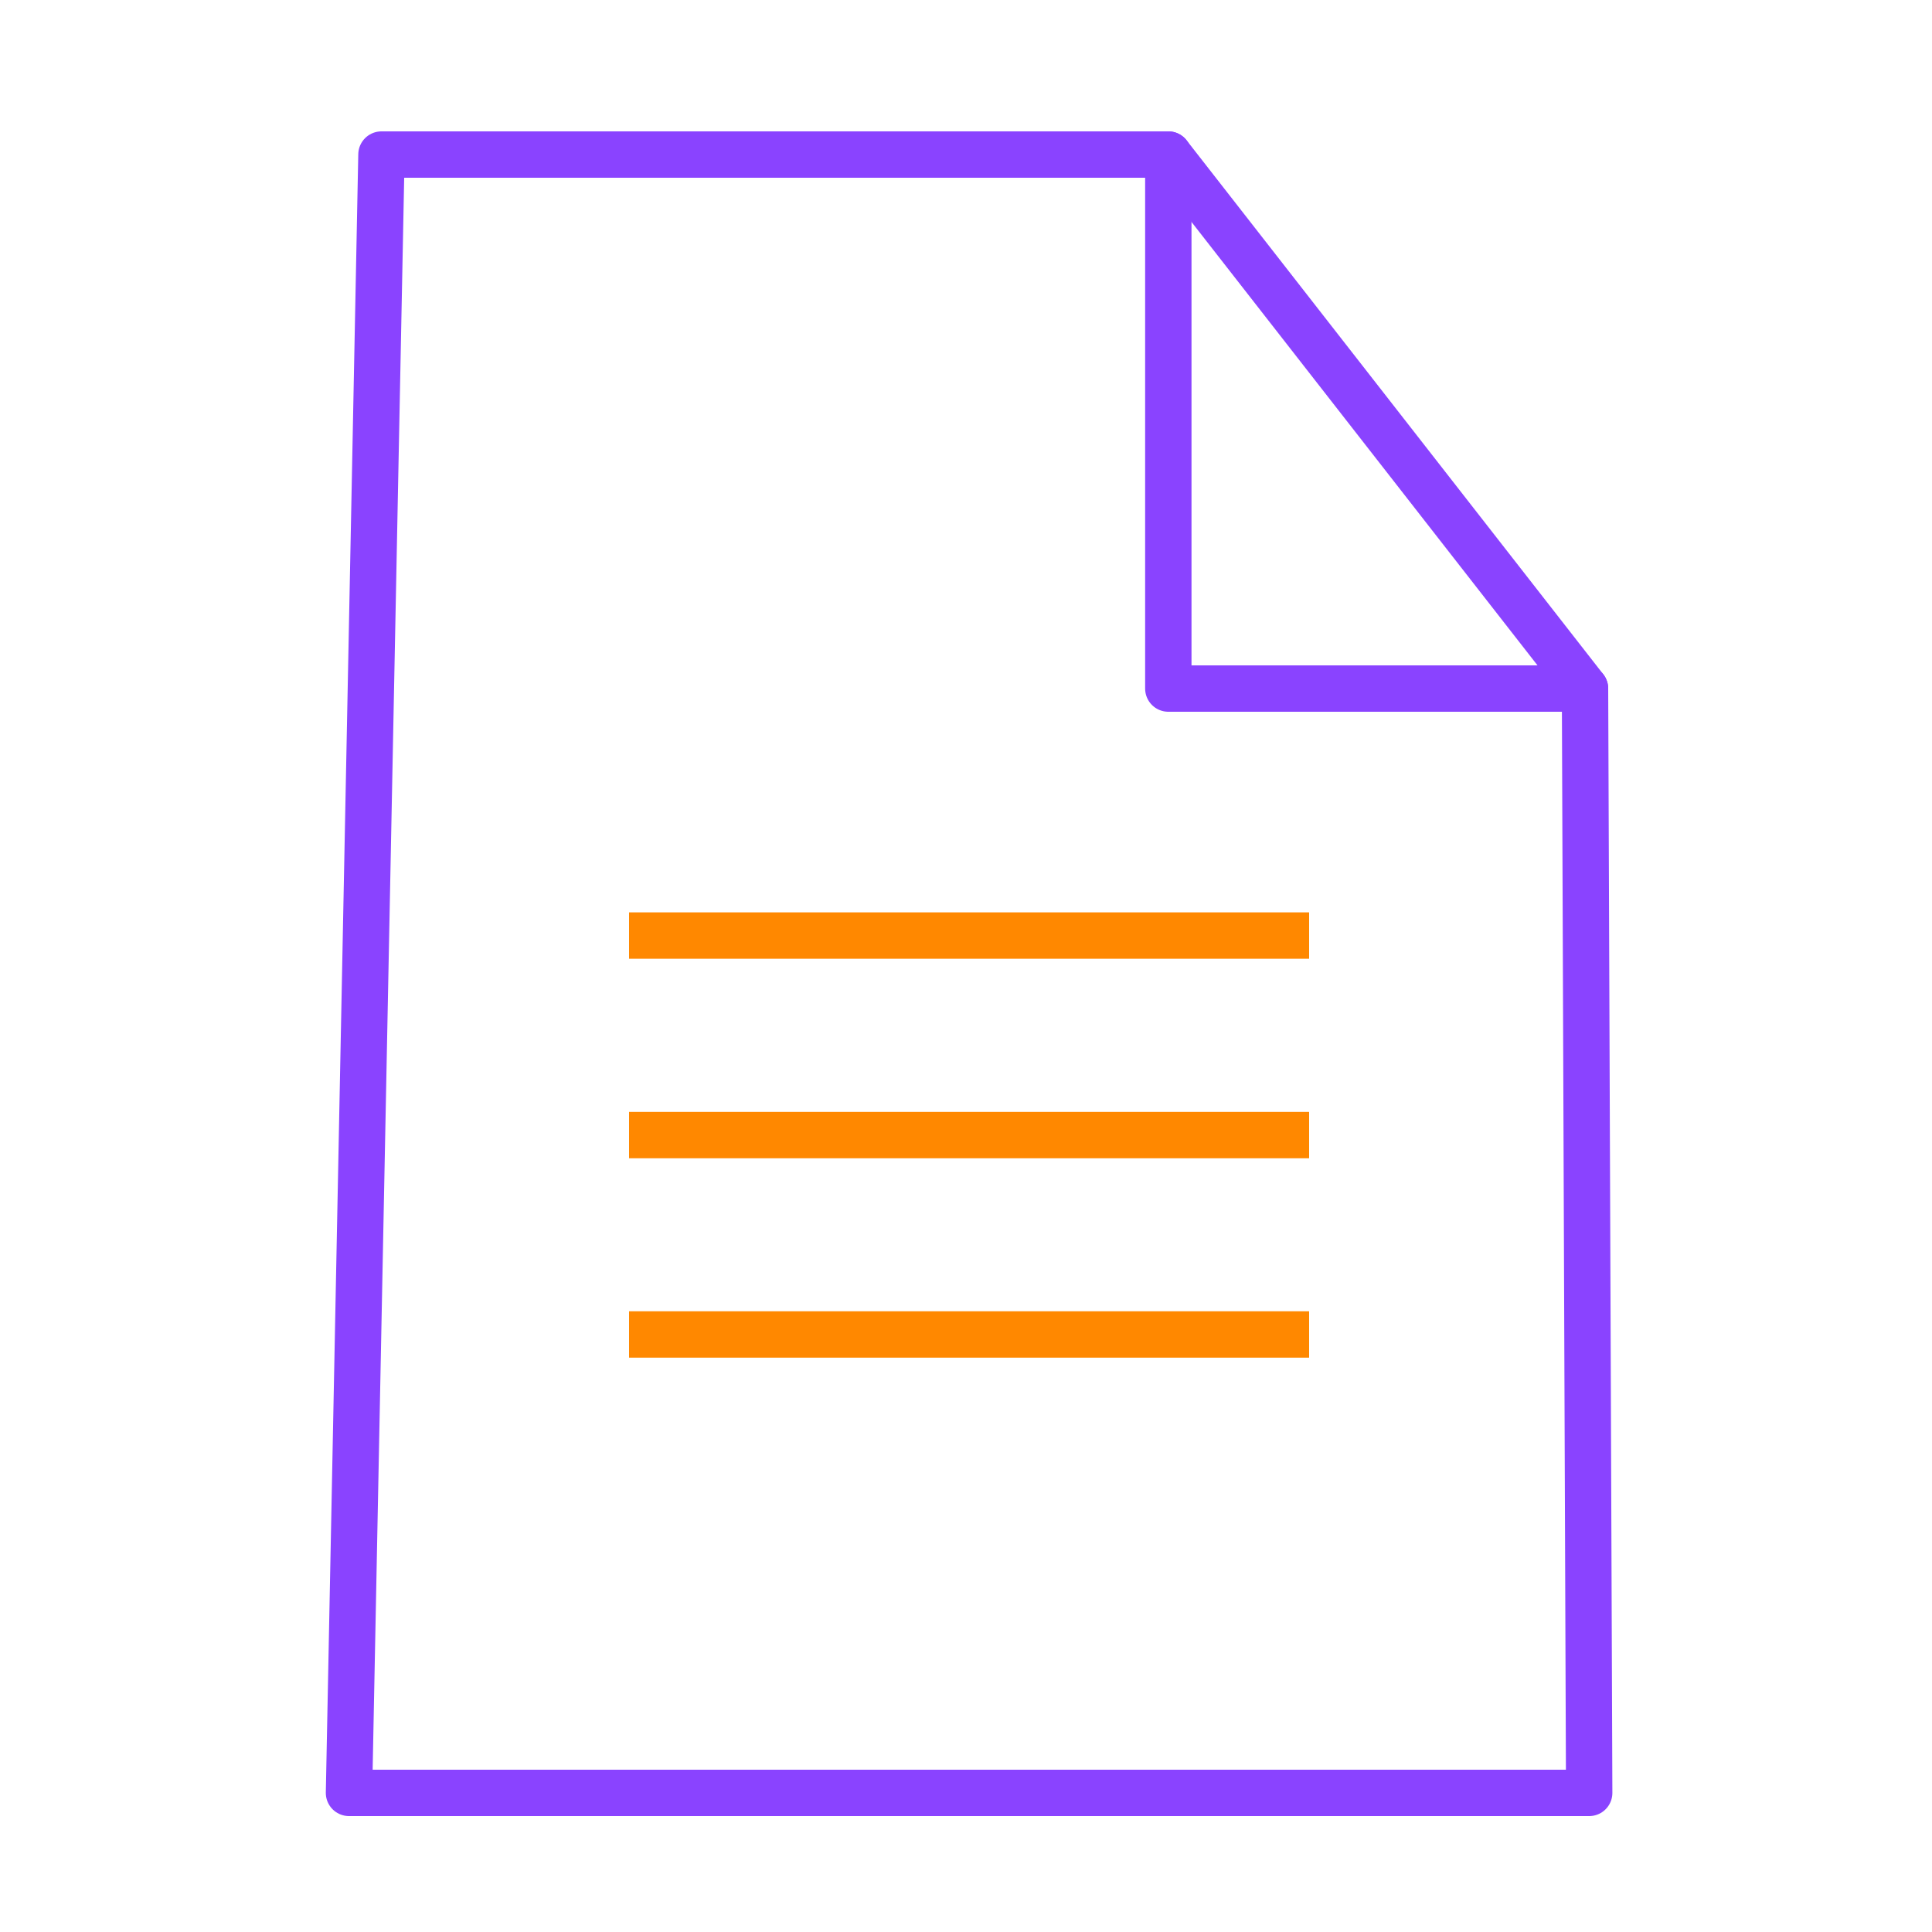 <?xml version="1.0" encoding="UTF-8"?> <svg xmlns="http://www.w3.org/2000/svg" width="125" height="125"><g id="Picto/fonctionnalité/document" stroke="none" stroke-width="1" fill="none" fill-rule="evenodd"><g id="Picto:fonctionnalité:document" transform="translate(22 10)" stroke-width="3"><path id="Path" stroke="#8A43FF" stroke-linecap="round" stroke-linejoin="round" d="M2.68 0L.58 106h80.24l-.27-71.45L53.59 0z"></path><path id="Path" stroke="#8A43FF" stroke-linecap="round" stroke-linejoin="round" d="M53.59 0v34.55h26.96"></path><path id="Path" stroke="#F80" d="M18.7 63.44h44m-44-12.91h44m-44 25.81h44"></path></g></g></svg> 